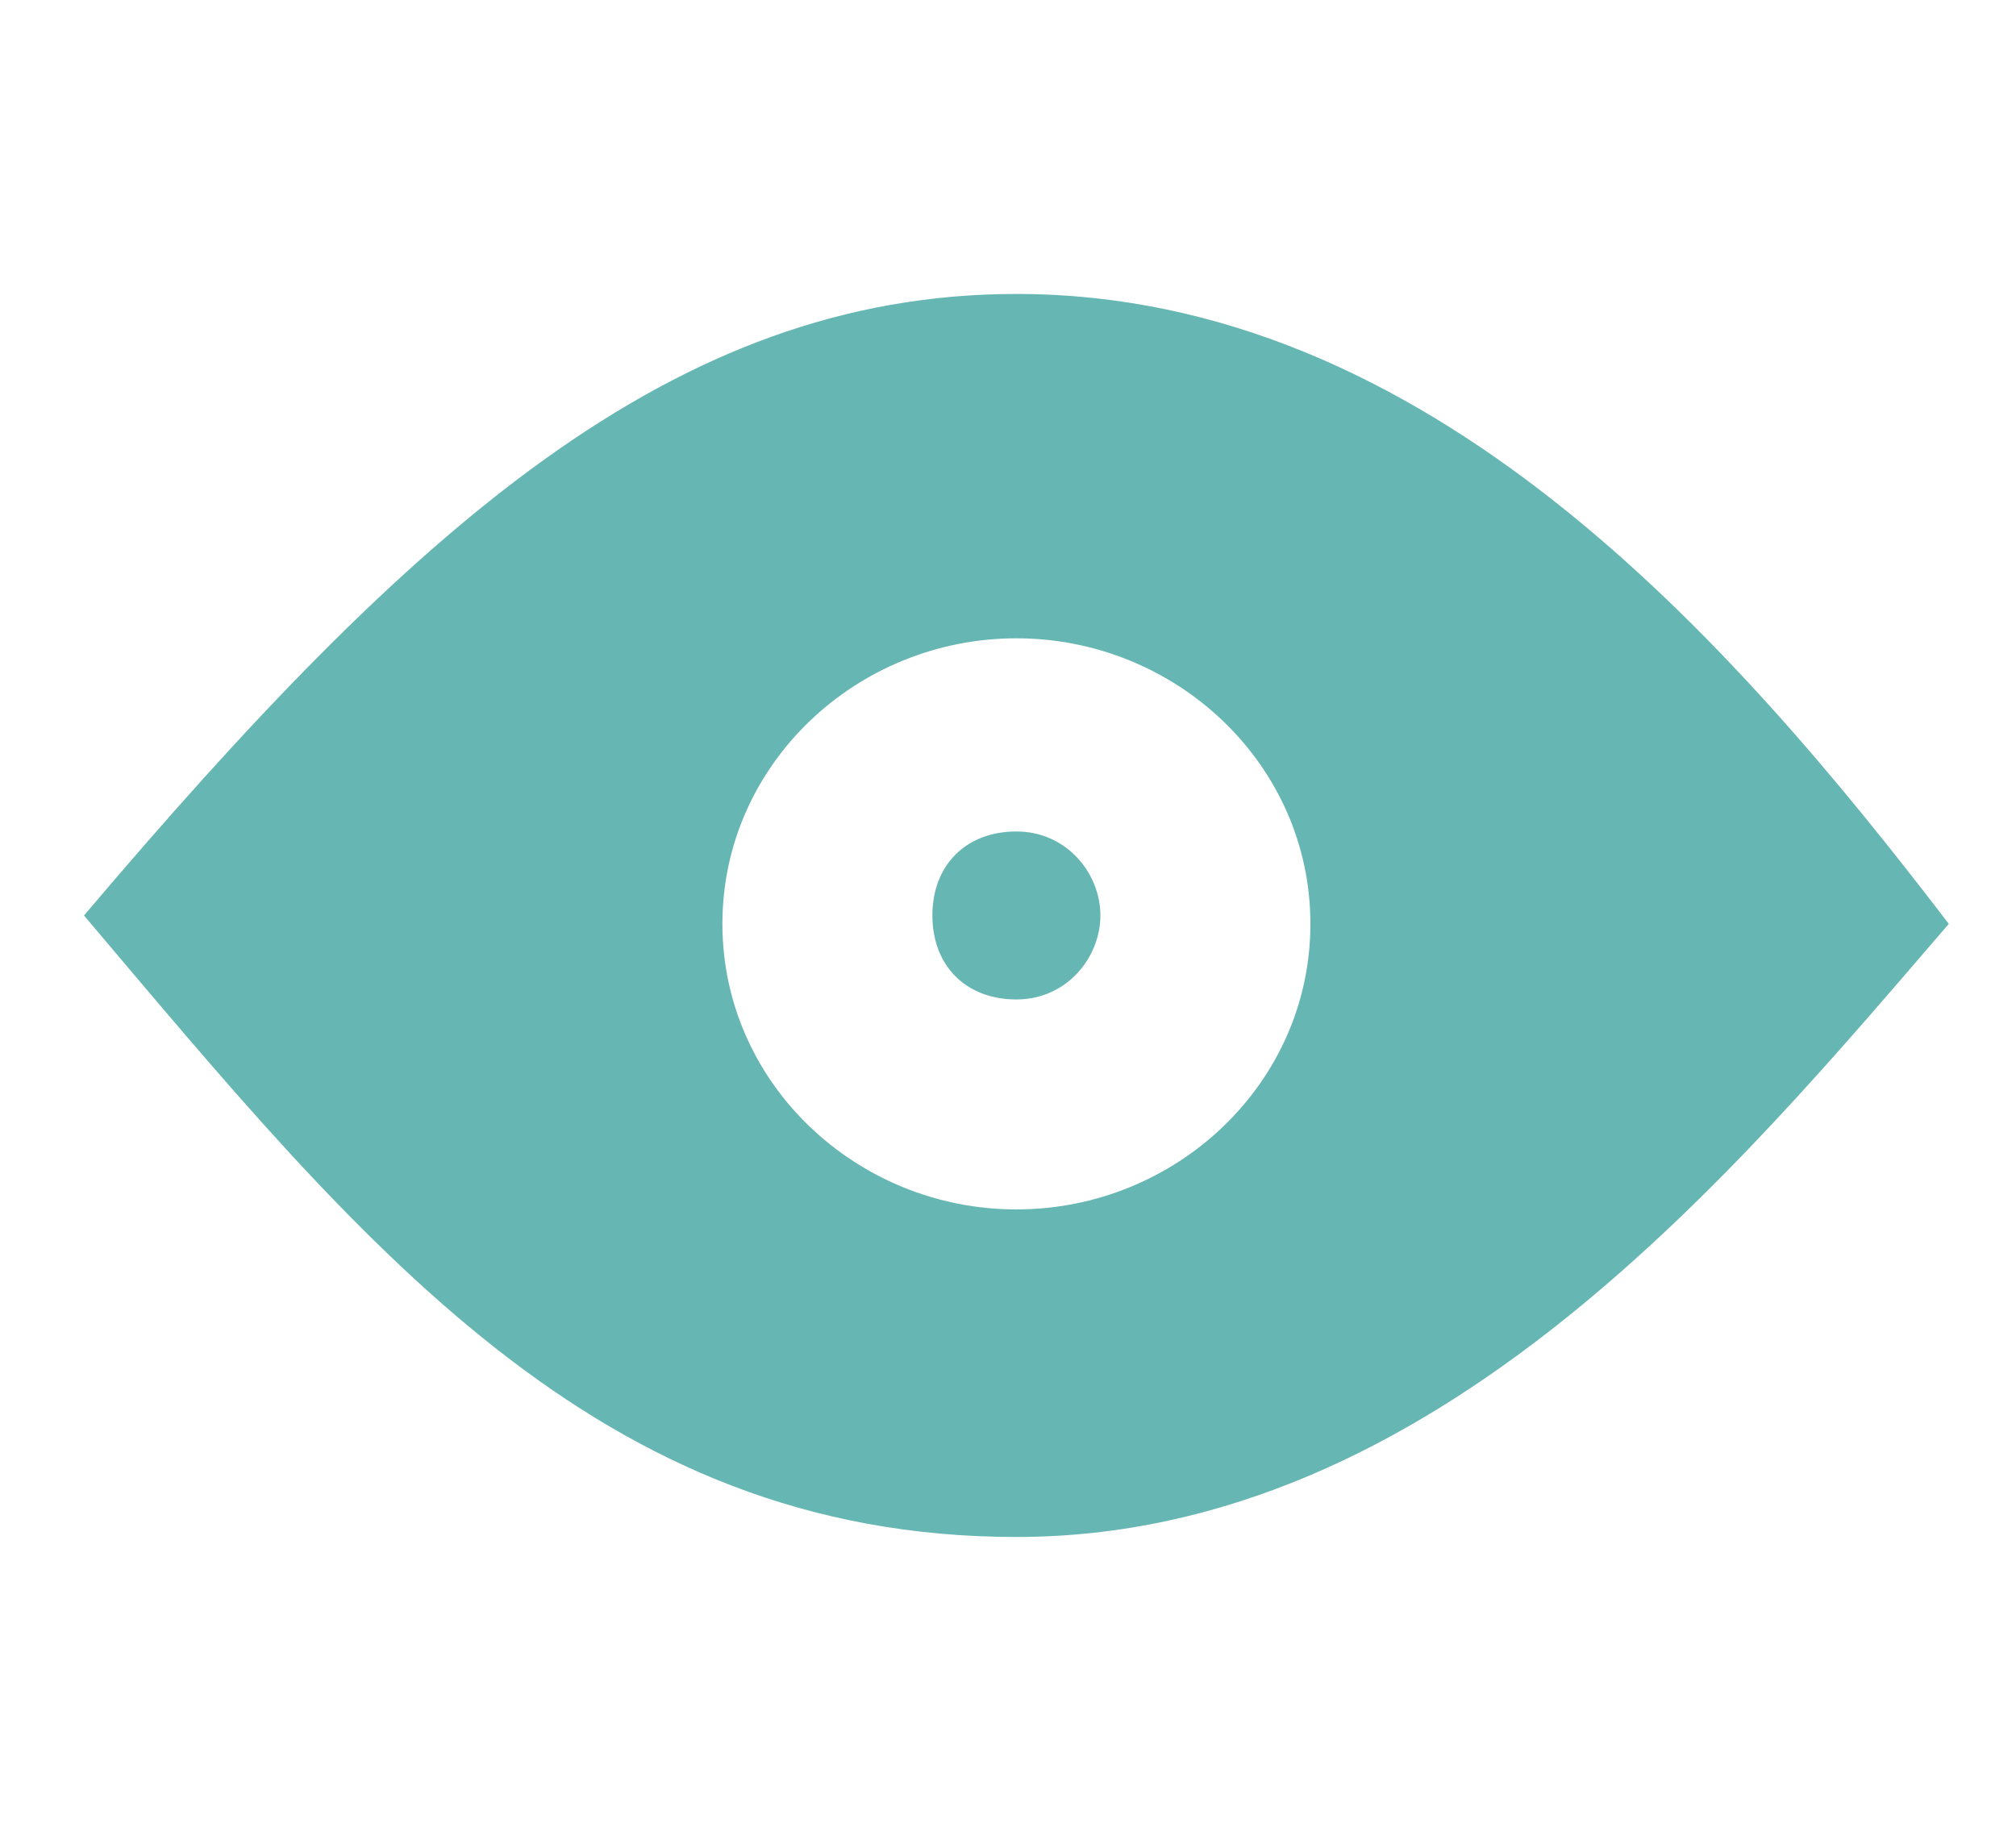 <svg xmlns="http://www.w3.org/2000/svg" width="24" height="22" viewBox="0 0 24 22"><path d="M12.1 3.5C8 3.5 4.9 6.3 1 10.9c3.3 3.9 6.1 7.4 11.1 7.4 5 0 8.6-4.4 11.1-7.3C20.6 7.6 17 3.5 12.1 3.5zM12.1 14.4c-1.9 0-3.5-1.5-3.5-3.4s1.6-3.4 3.5-3.4c1.9 0 3.5 1.5 3.5 3.4S14 14.4 12.1 14.4zM13.1 10.9c0 0.5-0.4 1-1 1s-1-0.4-1-1 0.4-1 1-1S13.1 10.4 13.1 10.9z" fill="#66b6b3"/></svg>
